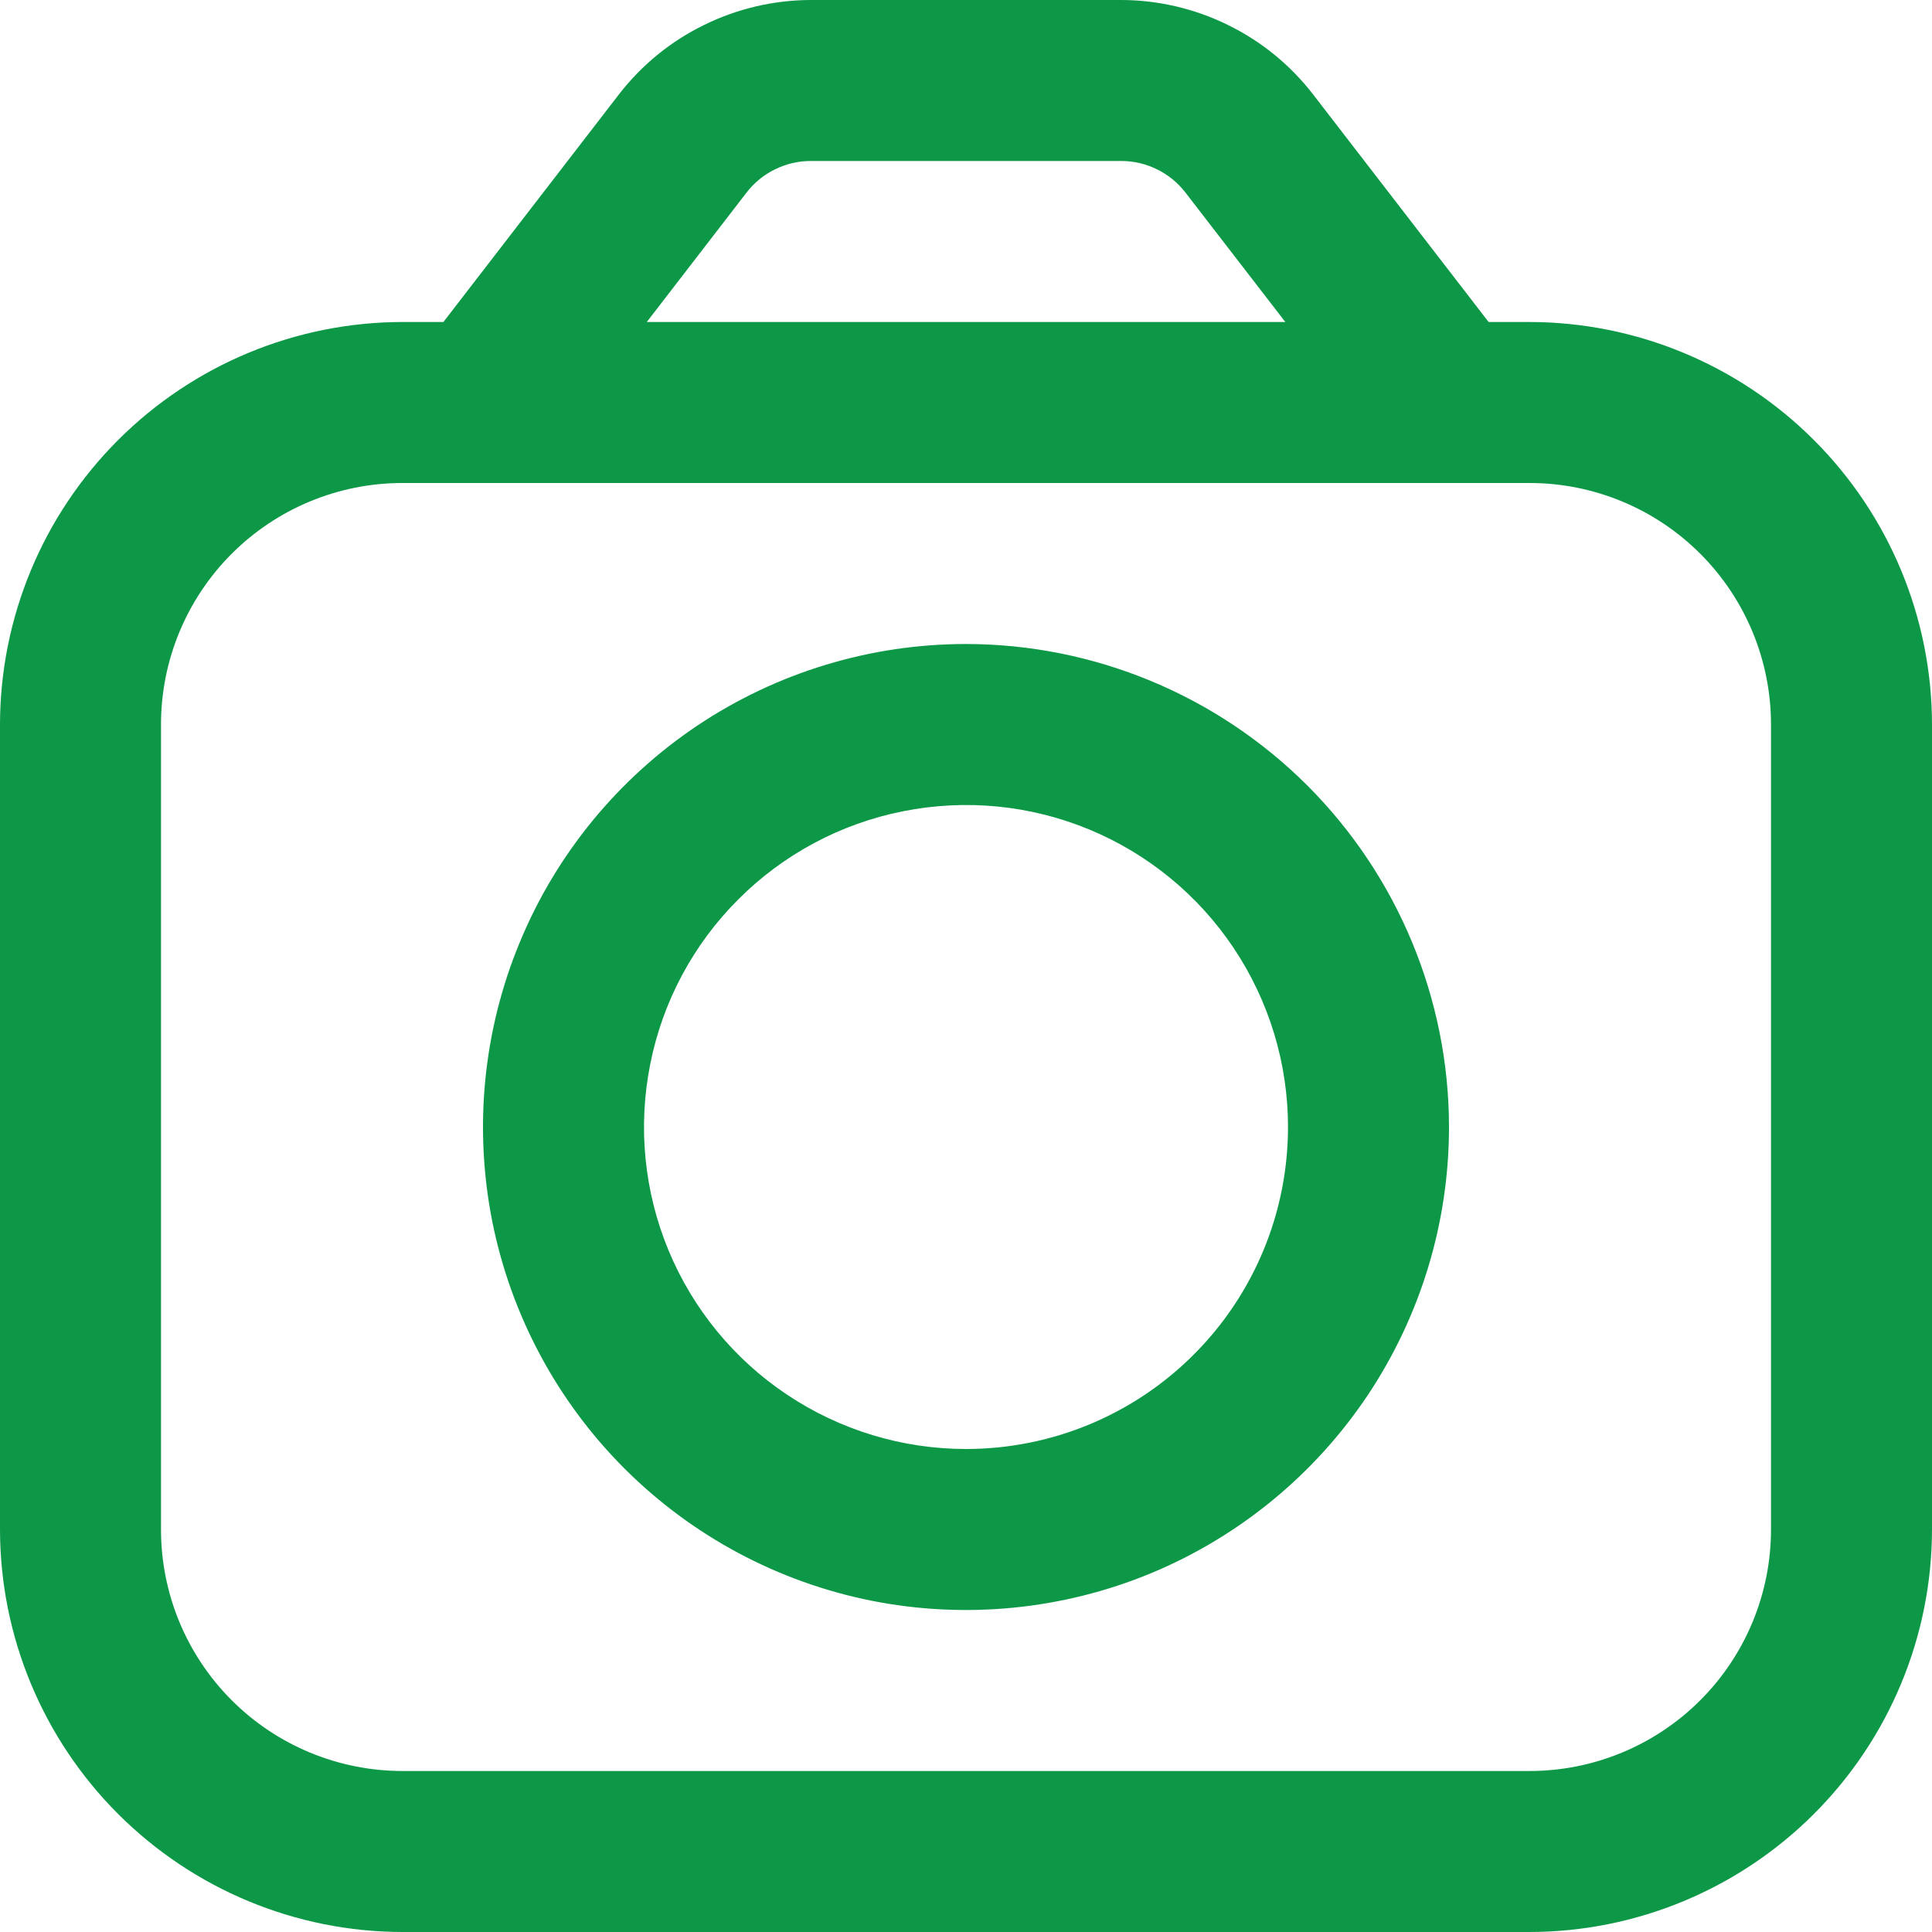 <svg width="18" height="18" viewBox="0 0 18 18" fill="none" xmlns="http://www.w3.org/2000/svg">
<path d="M14.25 3H13.869L12.231 0.876C12.02 0.604 11.75 0.384 11.441 0.233C11.132 0.081 10.793 0.001 10.449 0H7.551C7.207 0.001 6.868 0.081 6.559 0.233C6.25 0.384 5.98 0.604 5.769 0.876L4.131 3H3.75C2.756 3.001 1.803 3.397 1.1 4.1C0.397 4.803 0.001 5.756 0 6.75V14.25C0.001 15.244 0.397 16.197 1.1 16.9C1.803 17.603 2.756 17.999 3.75 18H14.25C15.244 17.999 16.197 17.603 16.9 16.9C17.603 16.197 17.999 15.244 18 14.25V6.75C17.999 5.756 17.603 4.803 16.9 4.1C16.197 3.397 15.244 3.001 14.25 3ZM6.957 1.792C7.027 1.702 7.117 1.628 7.22 1.578C7.323 1.527 7.436 1.5 7.551 1.5H10.449C10.564 1.5 10.677 1.527 10.78 1.578C10.883 1.628 10.973 1.702 11.043 1.792L11.975 3H6.026L6.957 1.792ZM16.5 14.25C16.5 14.847 16.263 15.419 15.841 15.841C15.419 16.263 14.847 16.5 14.25 16.5H3.75C3.153 16.5 2.581 16.263 2.159 15.841C1.737 15.419 1.5 14.847 1.5 14.25V6.75C1.5 6.153 1.737 5.581 2.159 5.159C2.581 4.737 3.153 4.5 3.75 4.5H14.25C14.847 4.5 15.419 4.737 15.841 5.159C16.263 5.581 16.5 6.153 16.5 6.75V14.25Z" fill="#0D9847"/>
<path d="M9 6C8.11 6 7.24 6.264 6.5 6.758C5.76 7.253 5.183 7.956 4.843 8.778C4.502 9.6 4.413 10.505 4.586 11.378C4.76 12.251 5.189 13.053 5.818 13.682C6.447 14.311 7.249 14.74 8.122 14.914C8.995 15.087 9.9 14.998 10.722 14.658C11.544 14.317 12.247 13.74 12.742 13C13.236 12.26 13.5 11.39 13.5 10.5C13.499 9.307 13.024 8.163 12.181 7.319C11.337 6.476 10.193 6.001 9 6ZM9 13.5C8.407 13.5 7.827 13.324 7.333 12.994C6.84 12.665 6.455 12.196 6.228 11.648C6.001 11.1 5.942 10.497 6.058 9.915C6.173 9.333 6.459 8.798 6.879 8.379C7.298 7.959 7.833 7.673 8.415 7.558C8.997 7.442 9.6 7.501 10.148 7.728C10.696 7.955 11.165 8.34 11.494 8.833C11.824 9.327 12 9.907 12 10.5C12 11.296 11.684 12.059 11.121 12.621C10.559 13.184 9.796 13.5 9 13.5Z" fill="#0D9847"/>
</svg>
